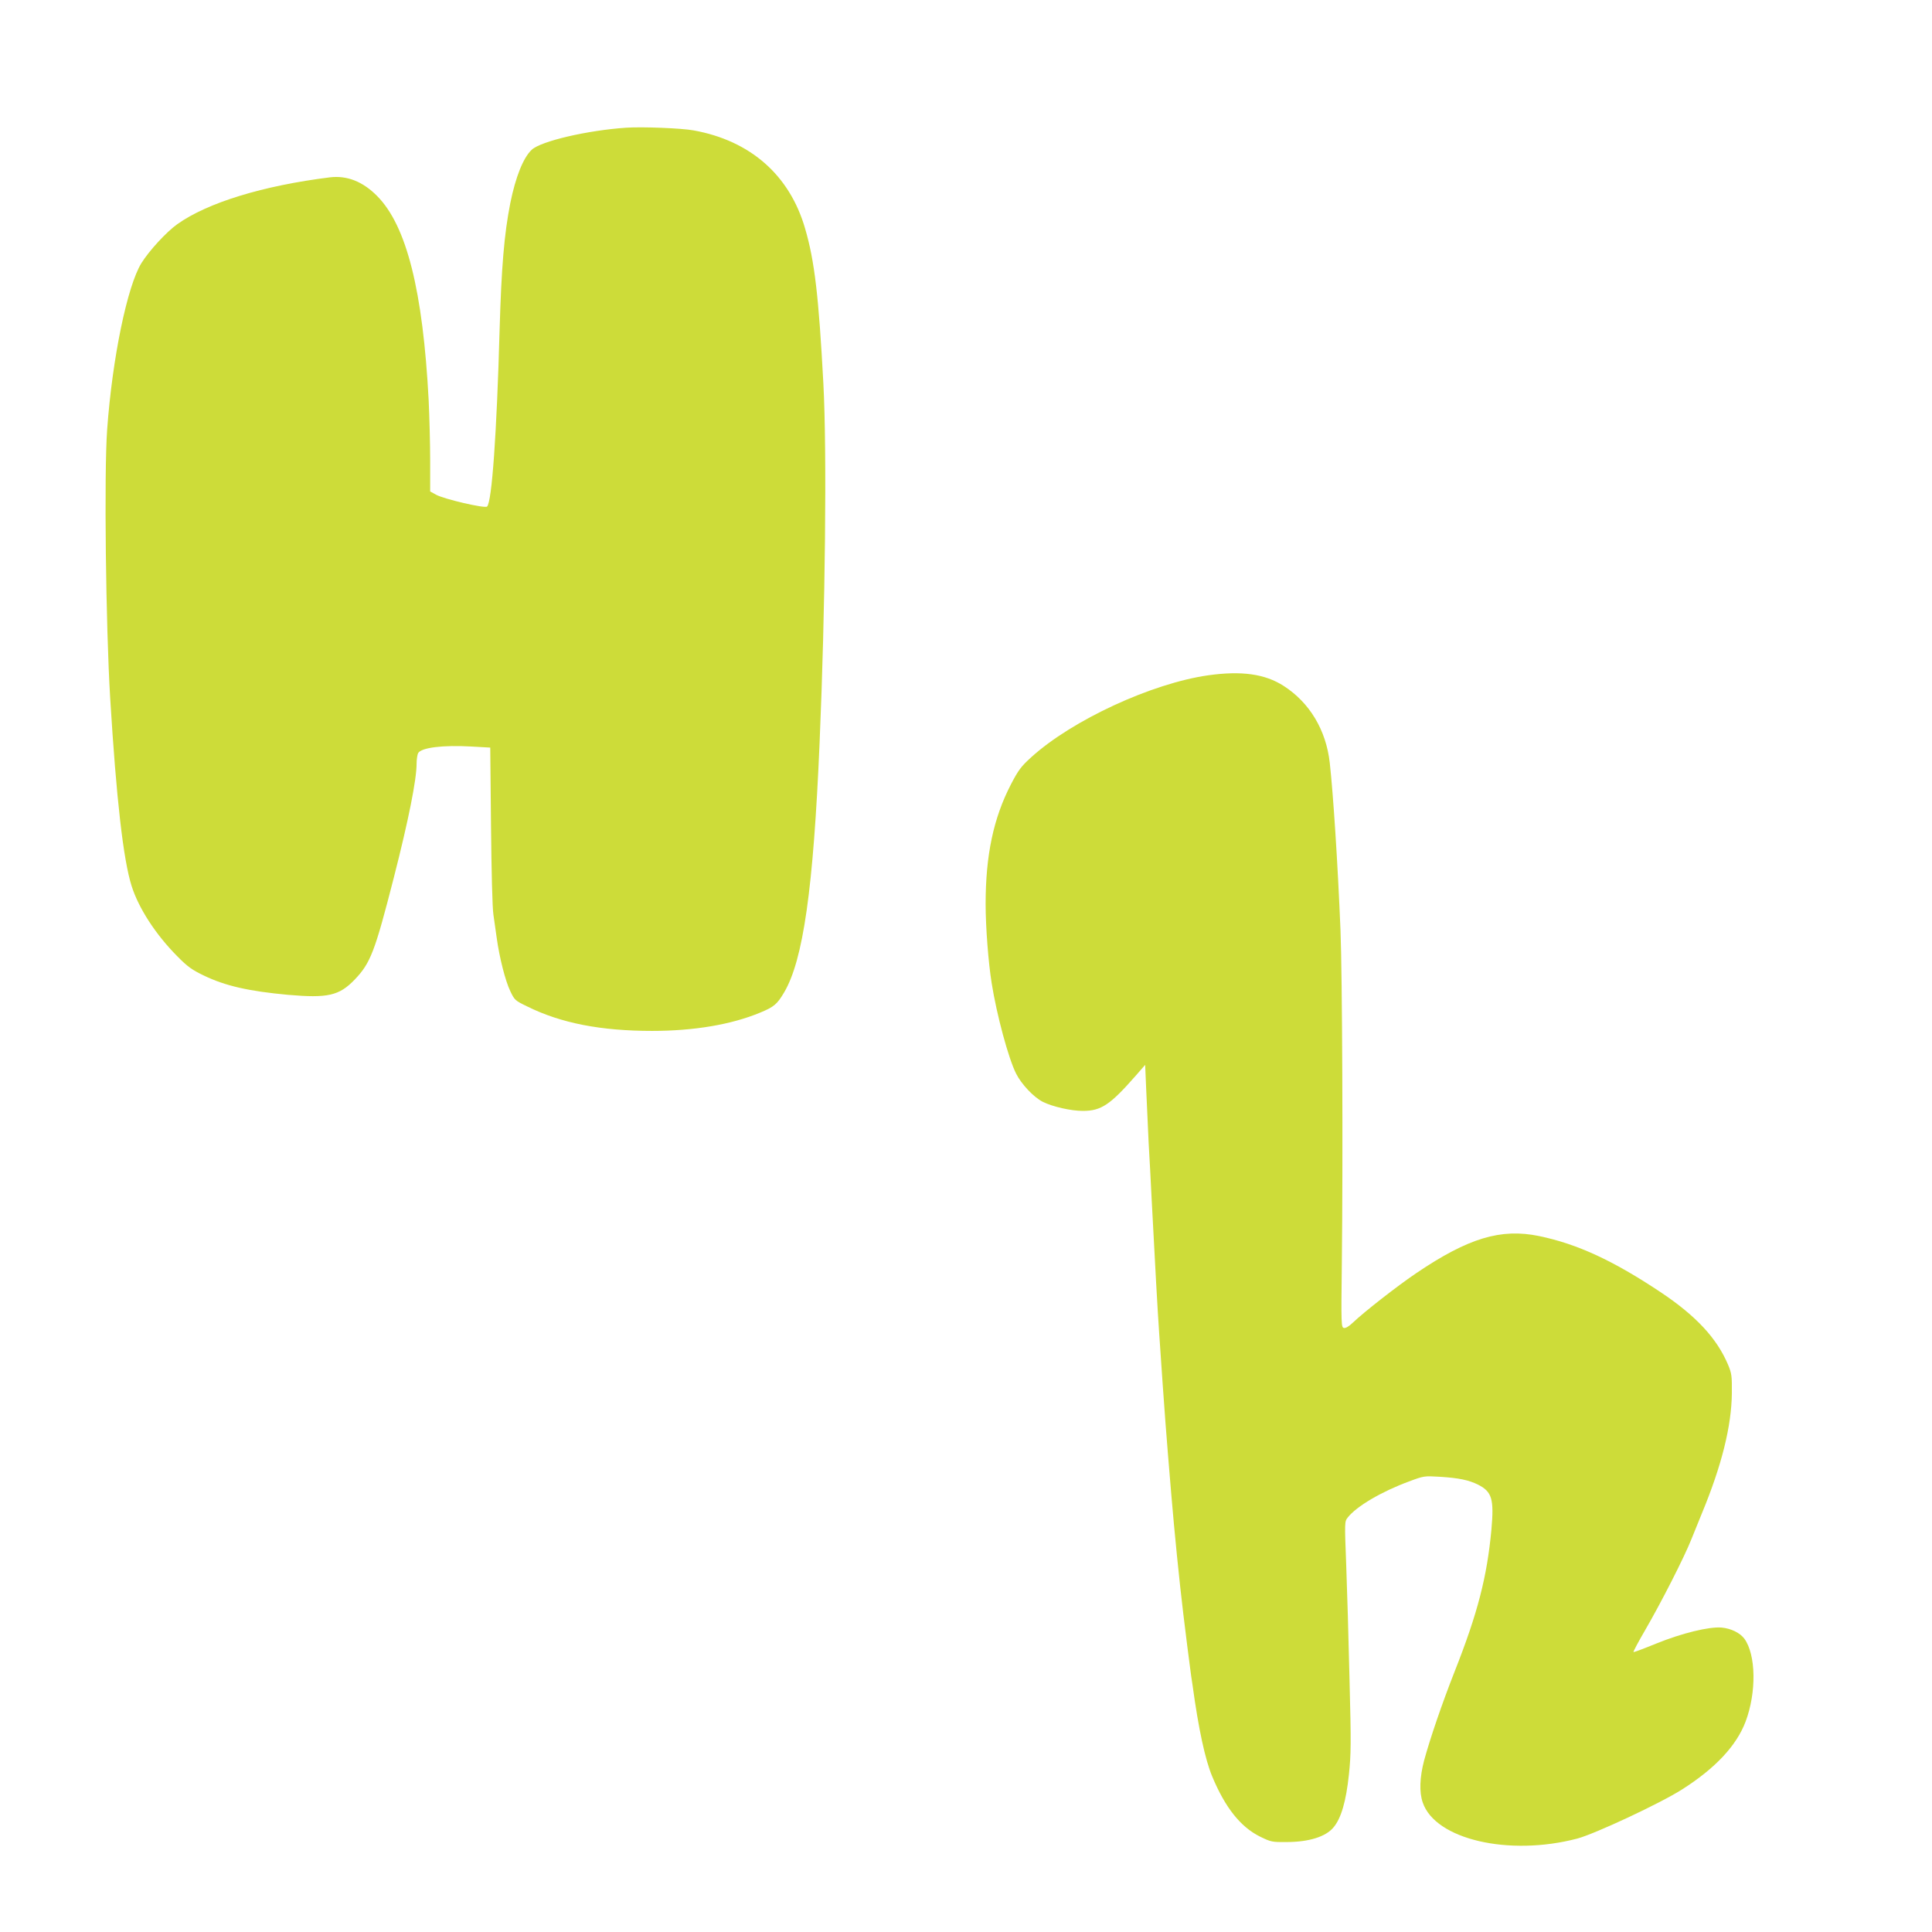 <?xml version="1.0" standalone="no"?>
<!DOCTYPE svg PUBLIC "-//W3C//DTD SVG 20010904//EN"
 "http://www.w3.org/TR/2001/REC-SVG-20010904/DTD/svg10.dtd">
<svg version="1.0" xmlns="http://www.w3.org/2000/svg"
 width="1280pt" height="1280pt" viewBox="0 0 1280 1280"
 preserveAspectRatio="xMidYMid meet">
<g transform="translate(0,1280) scale(0.1,-0.1)"
fill="#cddc39" stroke="none">
<path d="M4150 11954 c-256 -17 -566 -89 -627 -146 -56 -52 -107 -180 -142
-353 -41 -207 -59 -428 -71 -840 -19 -687 -51 -1140 -83 -1171 -14 -14 -288
50 -339 79 l-38 21 0 204 c0 112 -5 292 -10 400 -38 725 -146 1155 -340 1352
-95 97 -201 139 -315 125 -441 -55 -809 -167 -1010 -310 -73 -52 -186 -175
-238 -258 -94 -152 -193 -631 -227 -1102 -21 -288 -9 -1300 20 -1780 41 -671
87 -1071 142 -1245 47 -148 159 -321 303 -466 67 -68 96 -89 175 -127 143 -69
298 -104 558 -128 264 -23 339 -6 442 101 105 110 133 183 259 675 98 383 151
650 151 755 0 28 5 60 10 70 20 37 164 55 355 44 l123 -7 5 -516 c3 -303 9
-547 16 -591 6 -41 16 -111 22 -155 18 -130 57 -283 89 -350 29 -61 32 -64
113 -103 224 -111 488 -162 828 -162 277 0 525 42 715 121 92 38 113 56 159
134 126 213 194 686 235 1654 38 881 49 1931 25 2381 -31 578 -58 811 -121
1026 -102 353 -362 582 -738 650 -80 15 -341 25 -446 18z"/>
<path d="M8005 8326 c-374 -53 -902 -297 -1173 -543 -67 -61 -85 -85 -134
-179 -116 -224 -168 -469 -168 -794 0 -150 18 -387 40 -523 33 -210 112 -502
162 -600 35 -70 116 -156 177 -187 64 -32 186 -60 265 -60 122 0 181 40 352
235 l61 70 7 -165 c4 -91 11 -248 16 -350 6 -102 15 -270 20 -375 22 -425 40
-748 50 -890 37 -547 46 -659 80 -1065 22 -261 52 -562 80 -795 14 -116 40
-324 46 -365 2 -19 9 -66 15 -105 40 -293 84 -494 130 -604 86 -207 188 -335
317 -399 74 -36 79 -37 182 -36 142 1 252 35 303 95 52 60 85 173 104 353 14
133 15 206 4 626 -6 261 -16 604 -22 762 -11 285 -11 287 10 314 58 74 222
171 406 239 99 37 101 37 204 31 128 -8 192 -22 253 -52 93 -47 107 -95 89
-298 -29 -313 -91 -554 -244 -941 -83 -211 -162 -442 -202 -589 -29 -111 -33
-210 -9 -278 83 -245 571 -358 1024 -239 119 32 551 234 695 326 220 140 360
290 420 449 73 194 69 443 -8 549 -29 39 -88 68 -151 74 -82 7 -263 -37 -433
-106 -81 -33 -149 -59 -151 -56 -2 2 32 67 77 144 109 188 260 485 306 601 21
52 53 131 71 175 131 316 196 578 198 795 1 114 -1 130 -25 188 -74 175 -211
323 -444 479 -318 212 -554 321 -809 374 -252 52 -468 -13 -810 -244 -125 -84
-350 -260 -422 -329 -26 -25 -49 -39 -60 -36 -18 3 -19 19 -14 428 8 704 3
1917 -9 2210 -18 439 -48 900 -71 1106 -24 217 -134 400 -306 510 -123 79
-278 101 -499 70z"/>
</g>
</svg>

